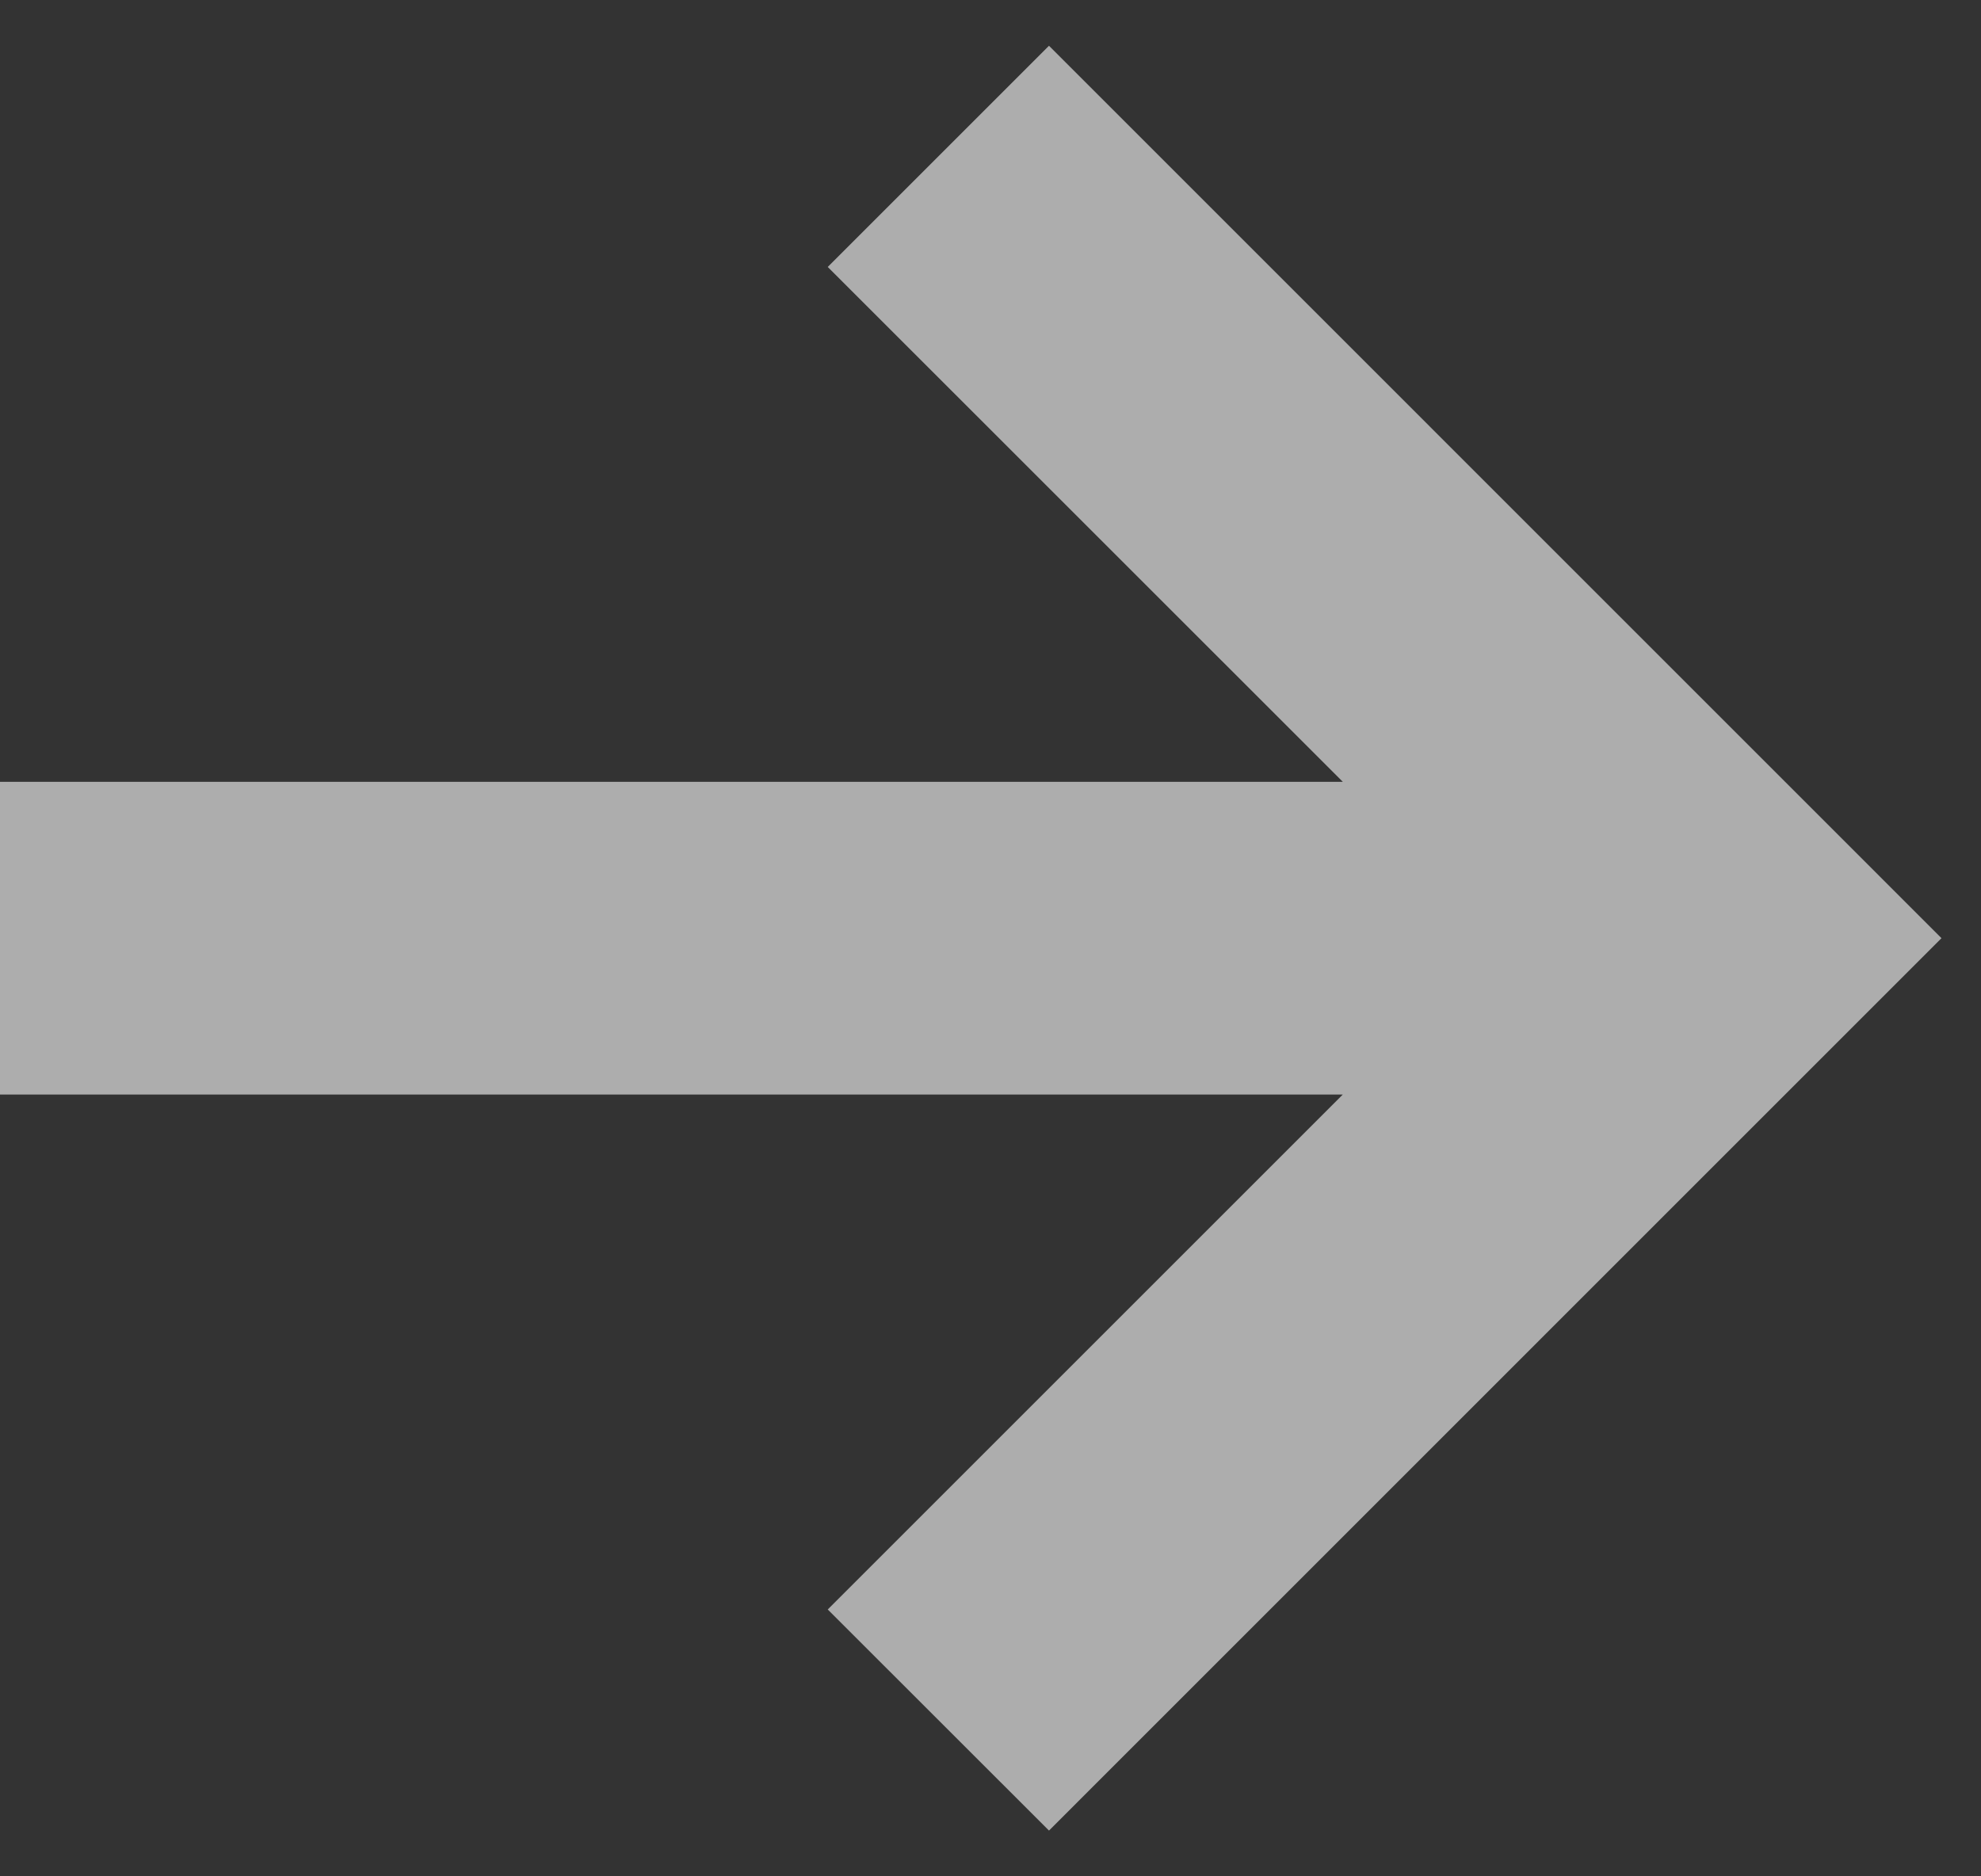 <svg xmlns="http://www.w3.org/2000/svg" width="19" height="18" viewBox="0 0 19 18" fill="none"><rect x="0" y="0" width="19" height="18" fill="#333333" stroke="none"/><path fill-rule="evenodd" clip-rule="evenodd" d="M12.879 7.5H1.66399e-05V10.5H12.879L7.939 15.44L10.061 17.561L18.621 9L10.061 0.439L7.939 2.561L12.879 7.5Z" fill="white" fill-opacity="0.6"></path></svg>